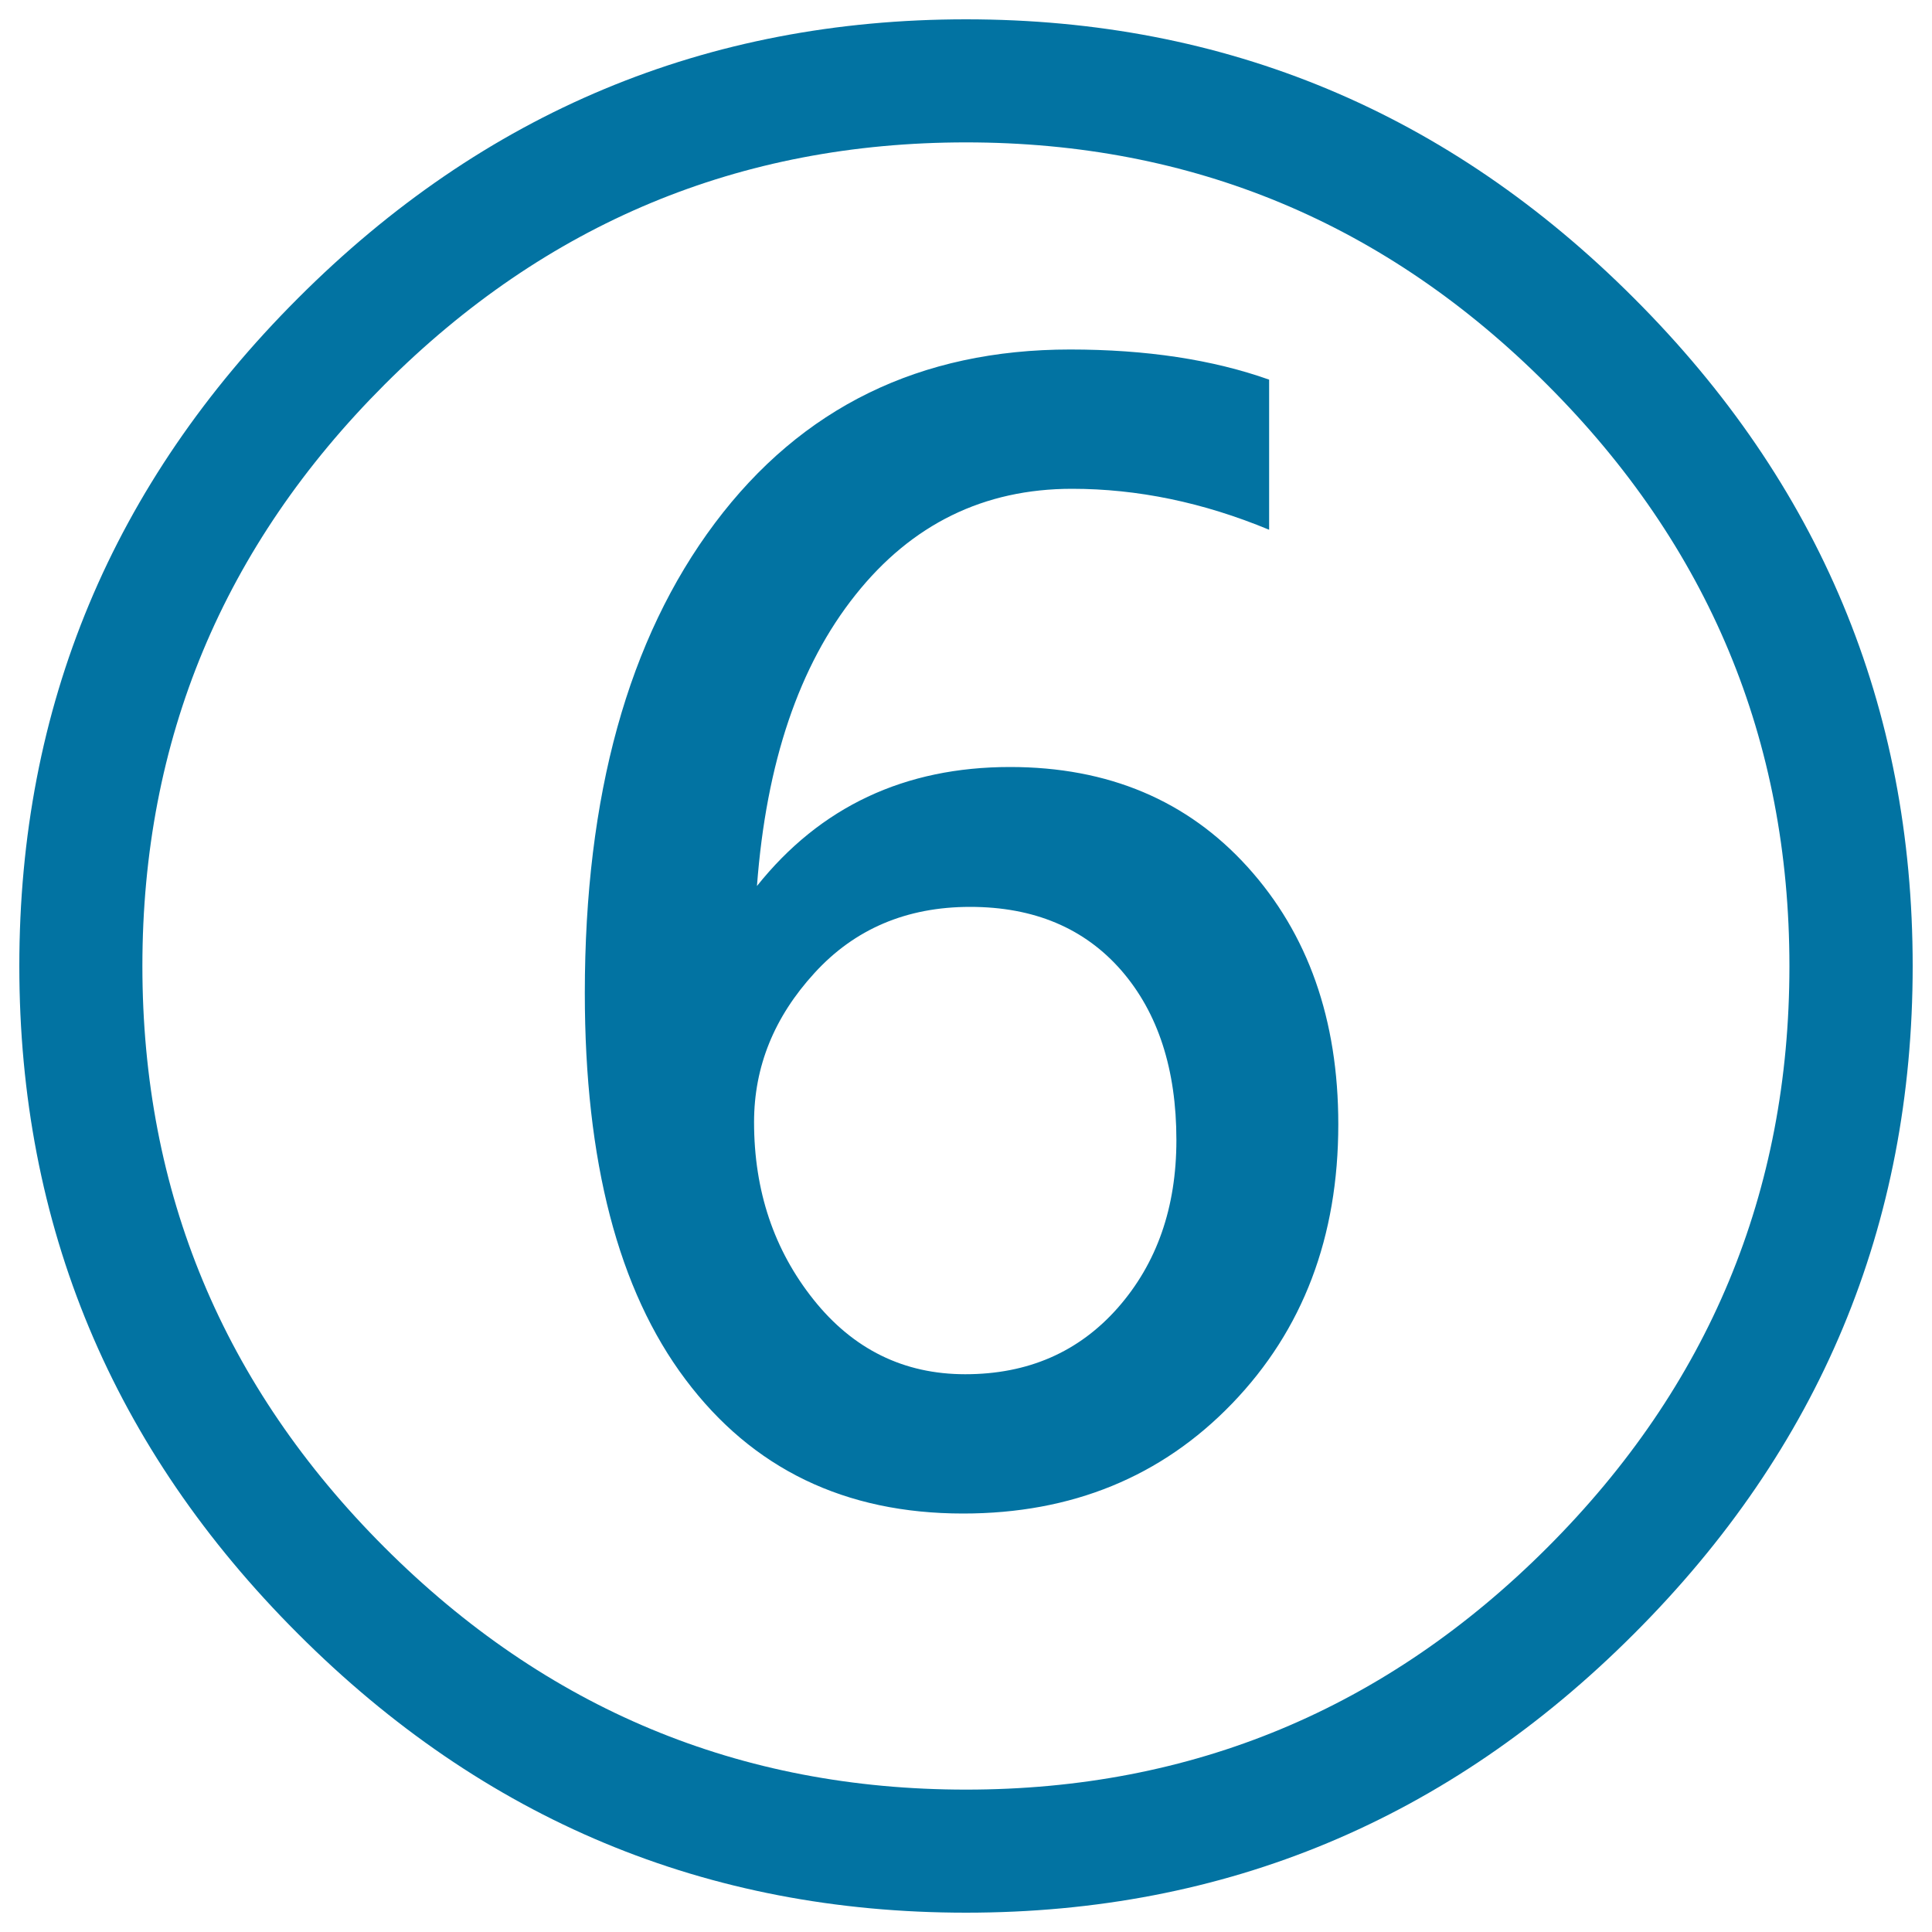 <svg xmlns="http://www.w3.org/2000/svg" viewBox="0 0 1000 1000" style="fill:#0273a2">
<title>Ring Six SVG icon</title>
<path d="M500,10c134.3,0,249.6,48.1,345.7,144.3C941.9,250.4,990,365.7,990,500c0,134.3-48.1,249.6-144.3,345.7C749.6,941.9,634.3,990,500,990c-134.3,0-249.6-48.1-345.7-144.3C58.1,749.6,10,634.3,10,500c0-134.3,48.1-249.6,144.3-345.7C250.4,58.1,365.7,10,500,10z M500,926.3c117.1,0,217.4-41.8,300.9-125.3c83.6-83.6,125.3-183.9,125.3-300.9c0-117.1-41.8-217.4-125.3-300.9C717.4,115.5,617.1,73.7,500,73.7s-217.4,41.8-300.9,125.3C115.5,282.6,73.7,382.9,73.7,500c0,117.1,41.8,217.4,125.3,300.9C282.6,884.5,382.9,926.3,500,926.3z M656.9,196.5v77.7c-34.2-14.2-68.2-21.2-102-21.2c-45.6,0-83,18.3-112.1,54.9c-29.2,36.6-46.2,86.8-51,150.7c32.8-41.1,76.5-61.6,131-61.6c50.8,0,91.8,17.3,123,51.8c31.2,34.5,46.9,78.9,46.9,133.1c0,58.4-18.3,106.5-54.9,144.5c-36.6,38-83.1,57-139.3,57c-61.1,0-109-23.1-143.7-69.4C320,667.7,302.7,601,302.7,514c0-102.2,22.4-183.3,67.3-243.2c44.9-59.9,106.2-89.9,183.9-89.9C593.2,180.9,627.6,186.1,656.9,196.5z M502.1,469.4c-32.8,0-59.7,11.4-80.5,34.2c-20.9,22.8-31.3,48.5-31.3,77.2c0,35.6,10.3,66.2,30.8,91.9c20.5,25.7,46.7,38.6,78.5,38.6c32.5,0,58.8-11.5,79-34.4c20.2-23,30.3-51.9,30.3-86.8c0-36.6-9.5-65.9-28.5-87.8C561.3,480.4,535.2,469.4,502.1,469.4z"/>
</svg>